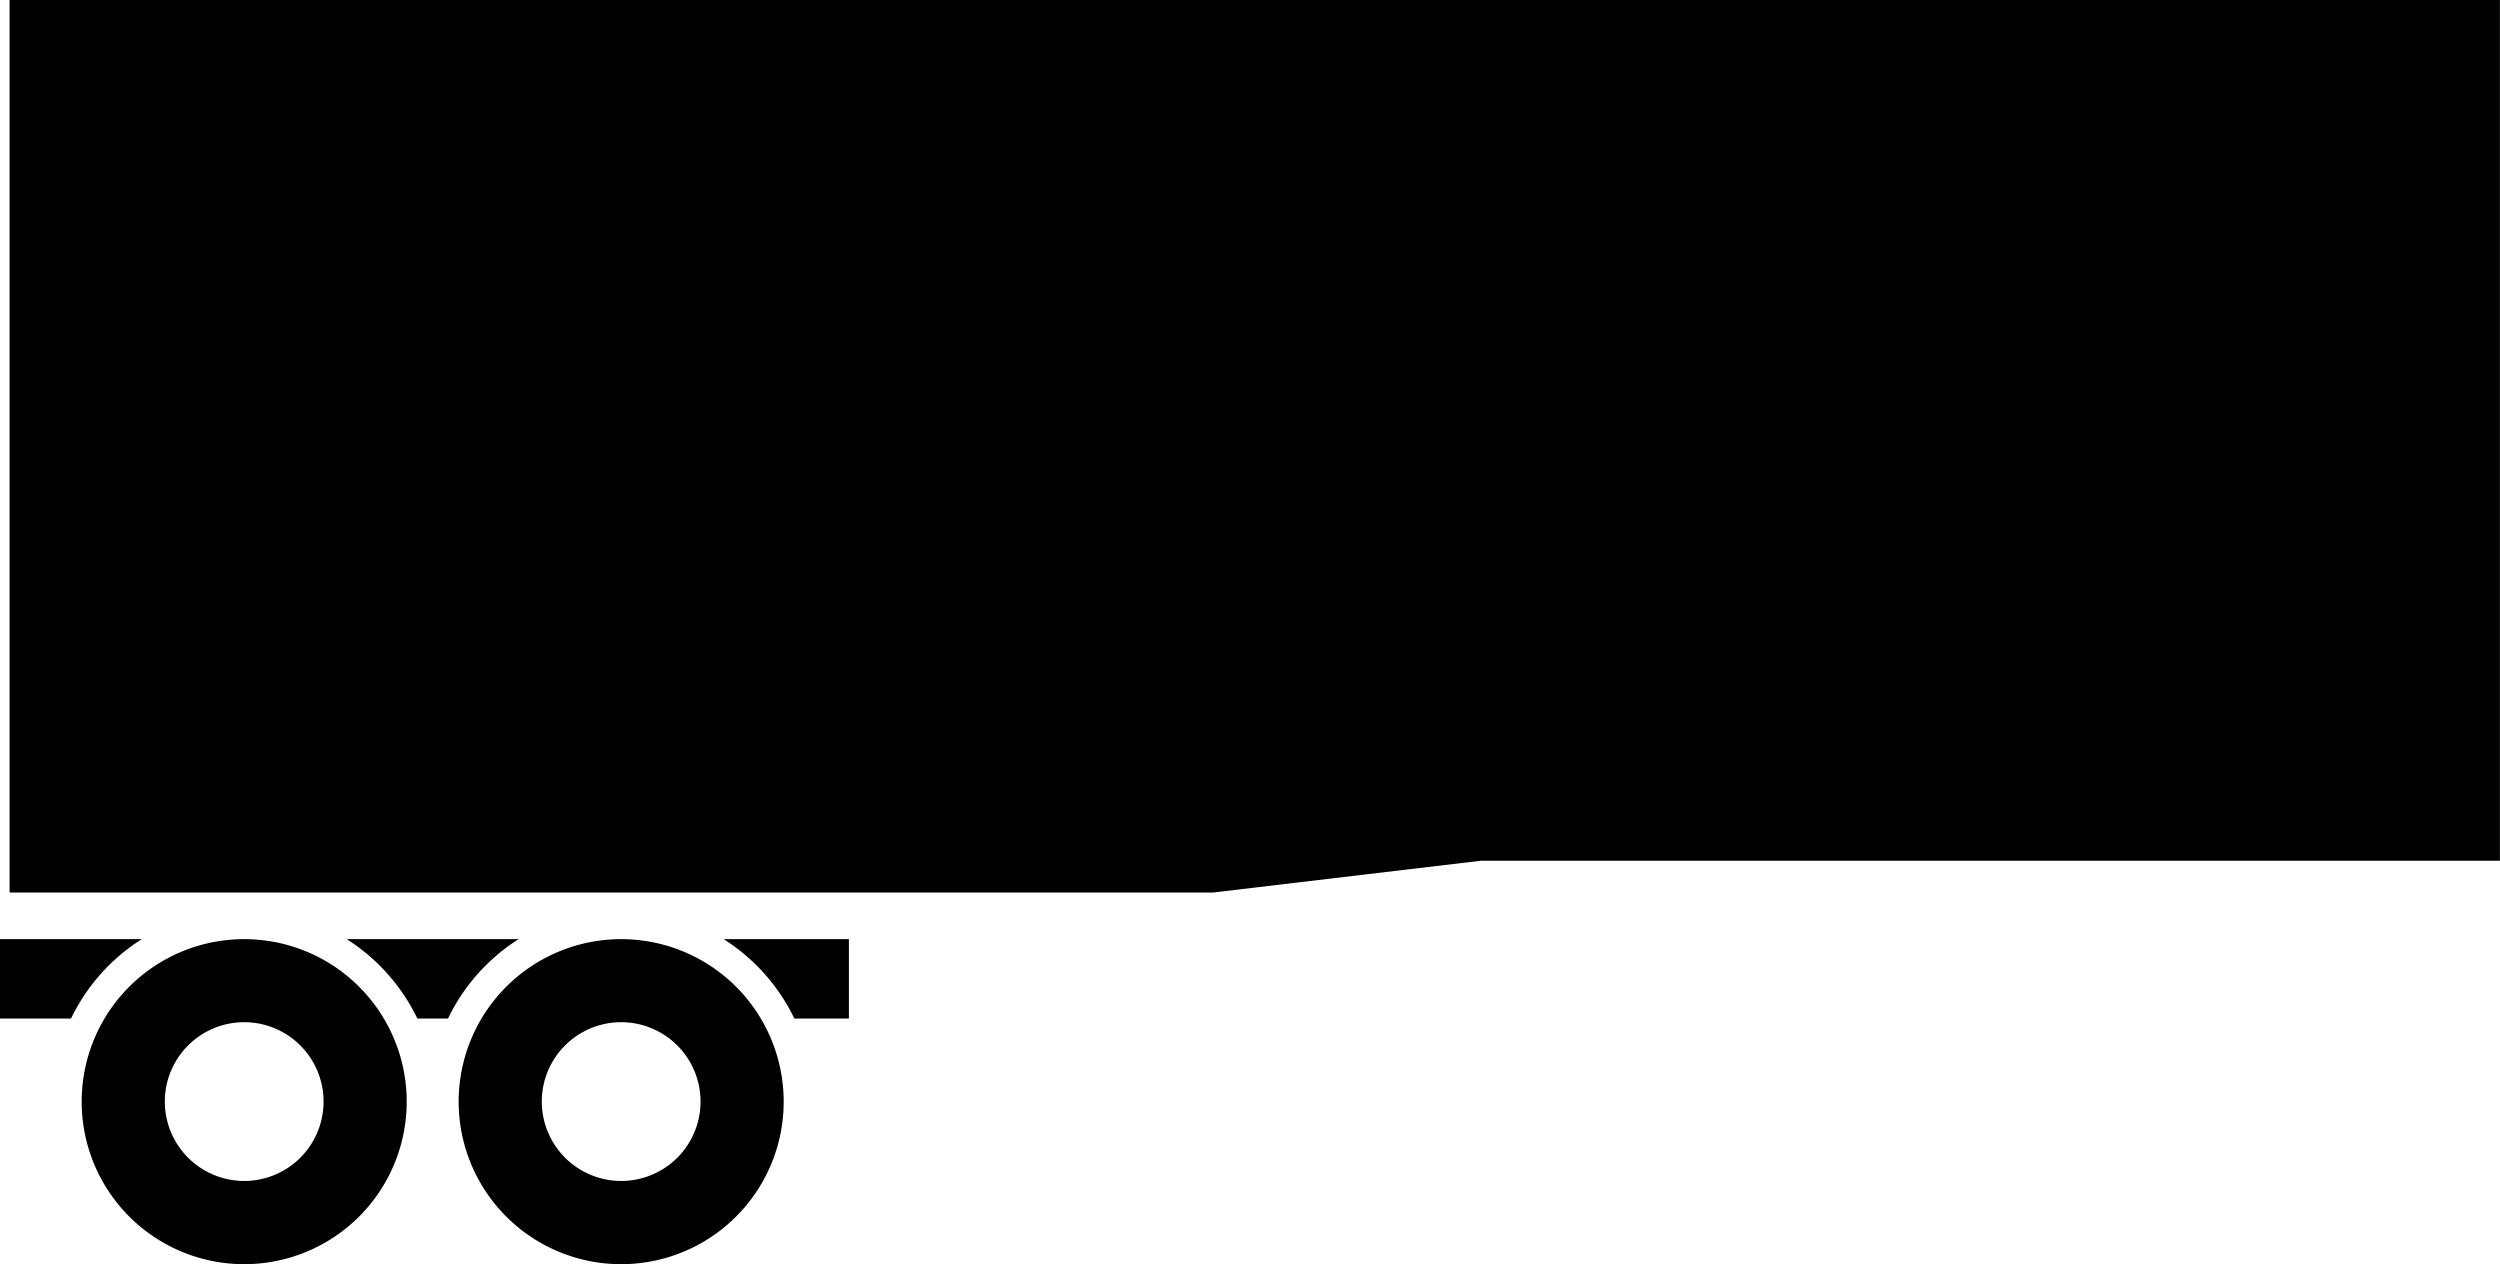 <svg xmlns="http://www.w3.org/2000/svg" viewBox="0 0 326.28 164.97"><g id="Laag_2" data-name="Laag 2"><g id="icon_set" data-name="icon set"><path d="M94.45,122.57h16.34v10.36h-7.12A25.24,25.24,0,0,0,94.45,122.57Z"/><path d="M59.86,143.77a21.21,21.21,0,1,0,21.21-21.2A21.21,21.21,0,0,0,59.86,143.77Zm10.85,0a10.36,10.36,0,1,1,10.36,10.36A10.37,10.37,0,0,1,70.71,143.77Z"/><path d="M45.25,122.57H67.69a25.17,25.17,0,0,0-9.22,10.36h-4A25.26,25.26,0,0,0,45.25,122.57Z"/><path d="M9.27,132.93H0V122.57H18.5A25.19,25.19,0,0,0,9.27,132.93Z"/><path d="M10.66,143.77a21.21,21.21,0,1,0,21.21-21.2A21.2,21.2,0,0,0,10.66,143.77Zm10.85,0a10.36,10.36,0,1,1,10.36,10.36A10.37,10.37,0,0,1,21.51,143.77Z"/><polygon points="1.25 112.34 1.25 16.71 1.25 0 326.27 0 326.27 27.17 326.27 70.07 326.27 72.14 326.27 103.77 326.27 112.34 193.24 112.34 158.27 116.49 1.25 116.49 1.25 112.34"/></g></g></svg>
